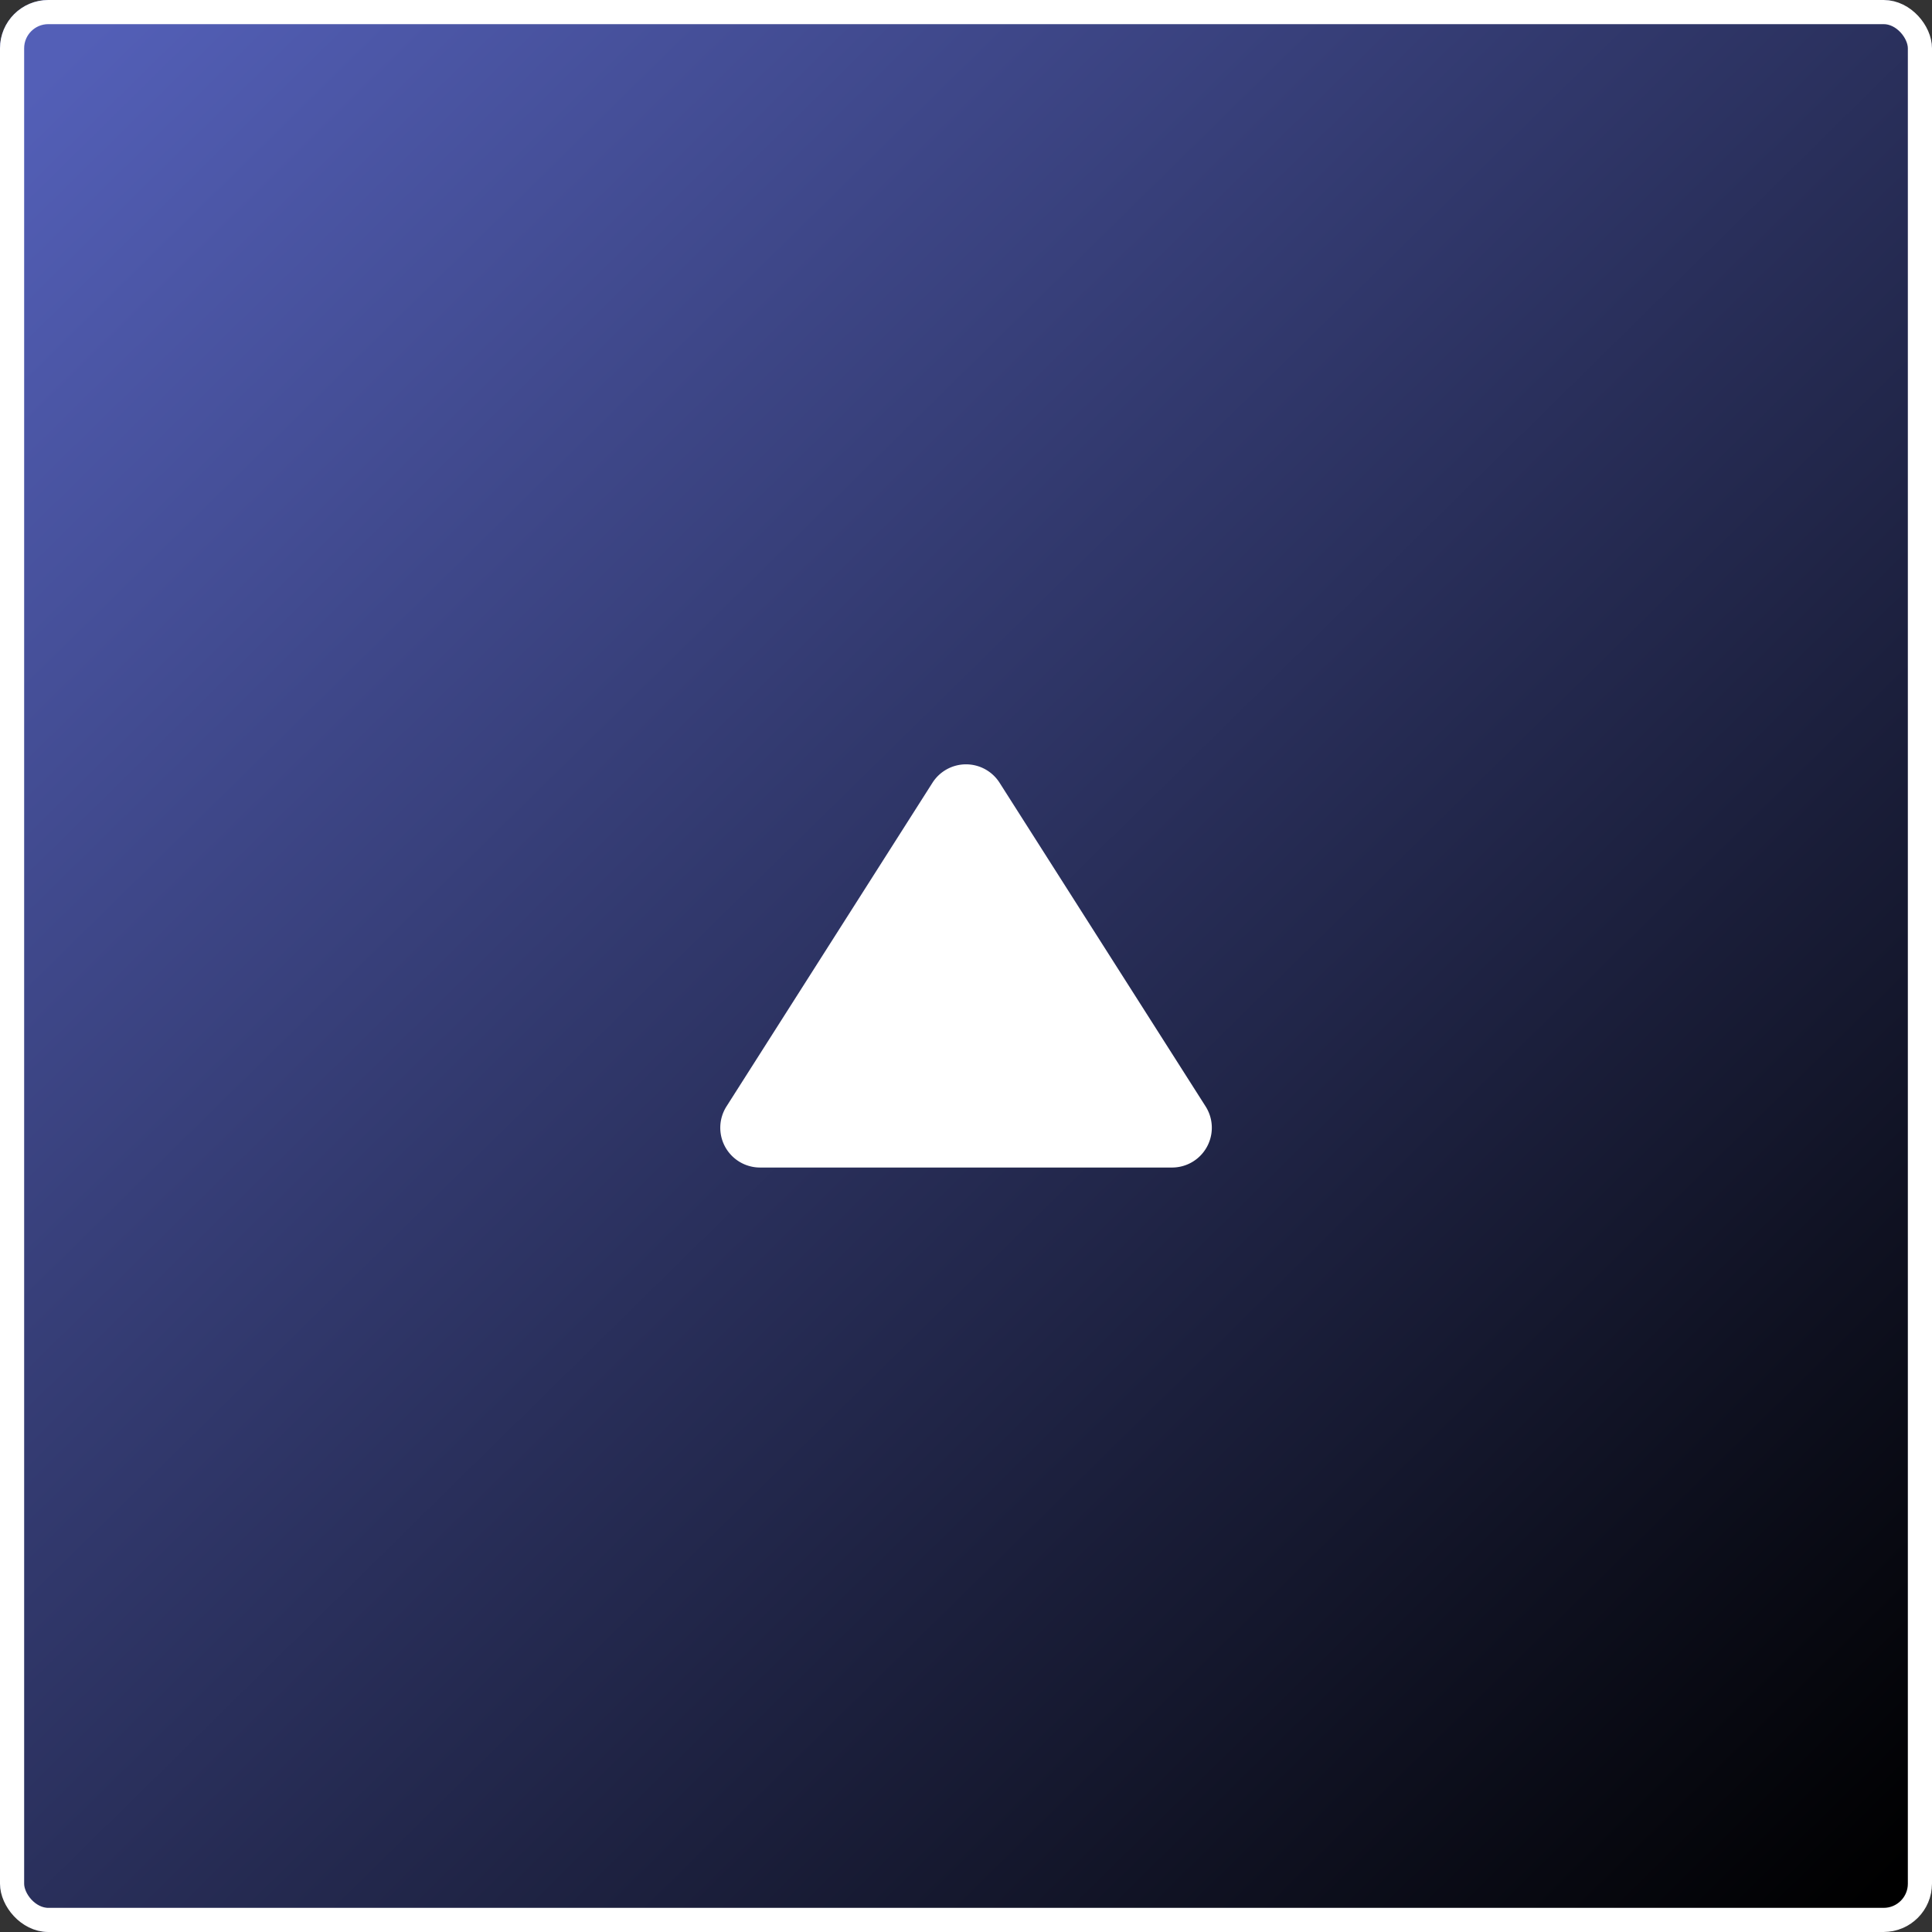 <svg xmlns="http://www.w3.org/2000/svg" xmlns:xlink="http://www.w3.org/1999/xlink" width="80" height="80" viewBox="0 0 80 80">
  <rect x="0" y="0" width="80" height="80" fill="#333333" stroke="none"/>
  <defs>
    <linearGradient id="linear-gradient" x1="0.07" x2="1" y2="0.946" gradientUnits="objectBoundingBox">
      <stop offset="0" stop-color="#535fb7"/>
      <stop offset="1"/>
    </linearGradient>
  </defs>
  <g id="グループ_2601" data-name="グループ 2601" transform="translate(-540 -928)">
    <g id="長方形_1085" data-name="長方形 1085" transform="translate(540 928)" stroke="#fff" stroke-width="1" fill="url(#linear-gradient)">
      <rect width="80" height="80" rx="2" stroke="none"/>
      <rect x="0.5" y="0.5" width="79" height="79" rx="1.5" fill="none"/>
    </g>
    <path id="パス_1634" data-name="パス 1634" d="M8.791.763a1.647,1.647,0,0,1,2.78,0l8.53,13.4a1.647,1.647,0,0,1-1.39,2.532H1.65A1.647,1.647,0,0,1,.26,14.168Z" transform="translate(569.82 959.65)" fill="#fff"/>
  </g>
</svg>
